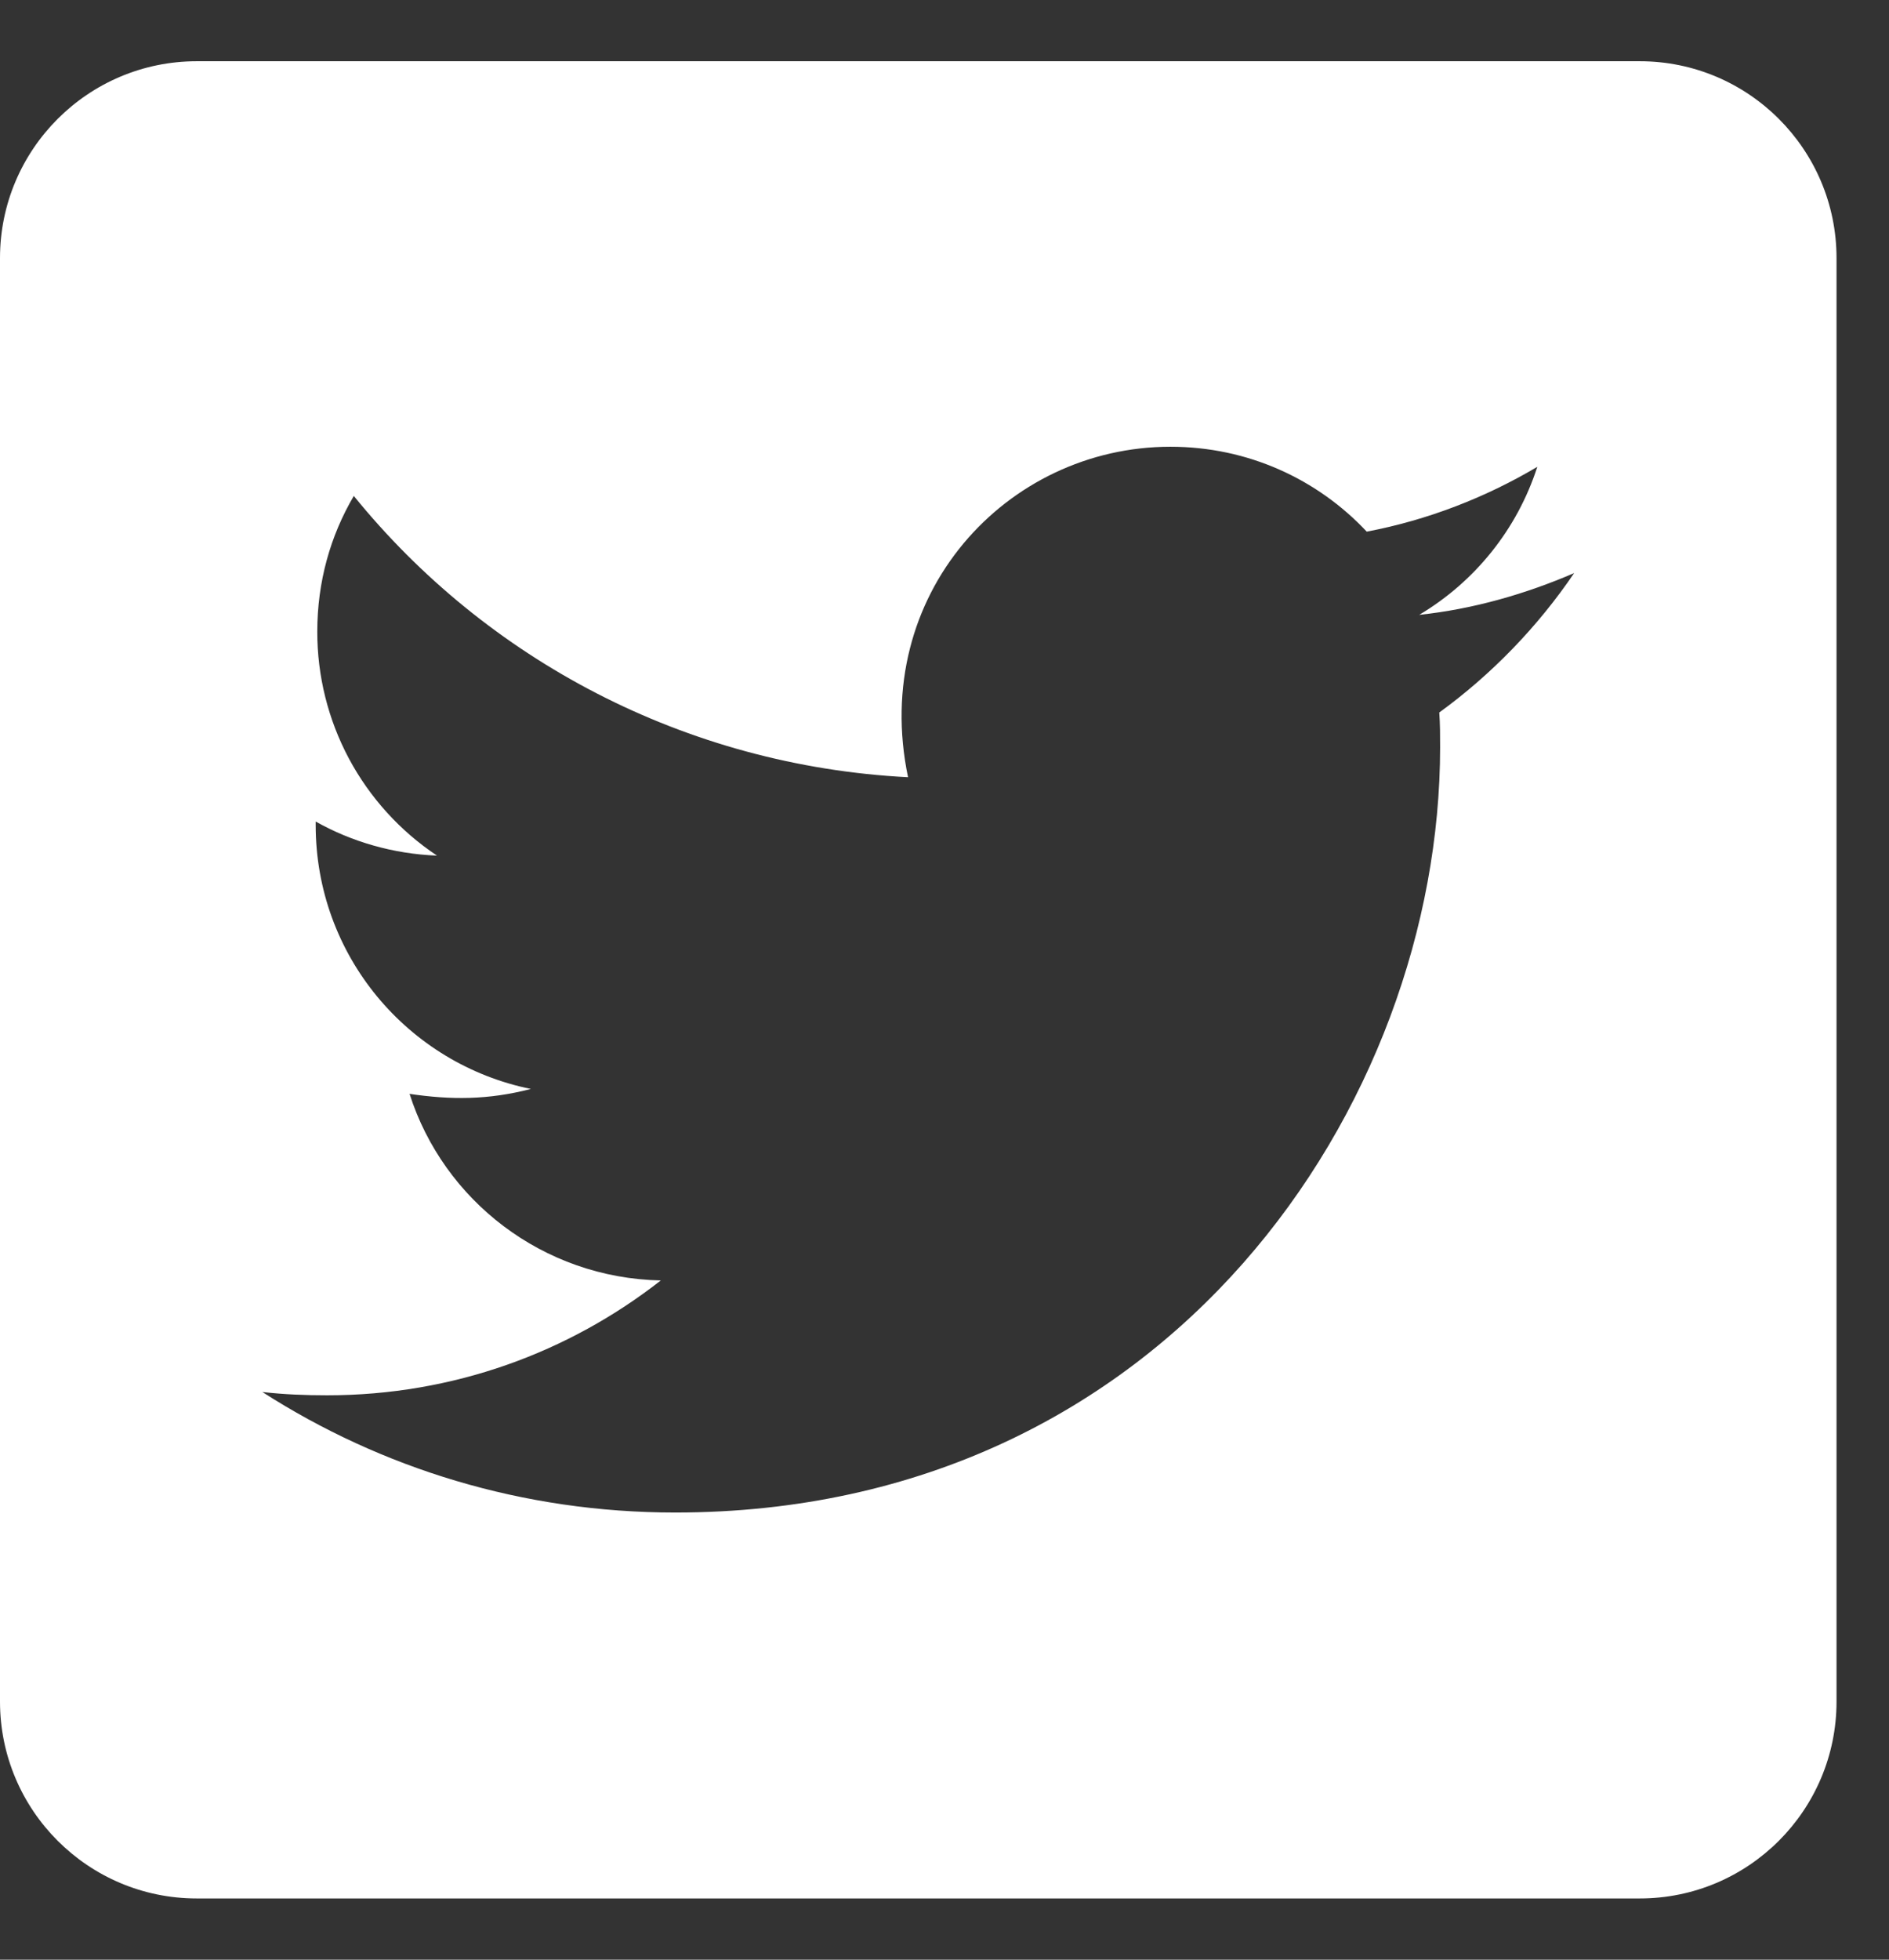 <svg width="27" height="28" viewBox="0 0 27 28" fill="none" xmlns="http://www.w3.org/2000/svg">
<rect x="0" y="0" width="27" height="28" fill="#333333" stroke="none"/>
<path d="M23.438 0.875H2.812C1.26 0.875 0 2.135 0 3.688V24.312C0 25.865 1.26 27.125 2.812 27.125H23.438C24.99 27.125 26.25 25.865 26.25 24.312V3.688C26.25 2.135 24.99 0.875 23.438 0.875ZM20.572 10.18C20.584 10.344 20.584 10.514 20.584 10.678C20.584 15.758 16.717 21.611 9.65 21.611C7.471 21.611 5.449 20.979 3.75 19.889C4.061 19.924 4.359 19.936 4.676 19.936C6.475 19.936 8.127 19.326 9.445 18.295C7.758 18.26 6.34 17.152 5.854 15.629C6.445 15.717 6.979 15.717 7.588 15.559C5.83 15.201 4.512 13.654 4.512 11.785V11.738C5.021 12.025 5.619 12.201 6.246 12.225C5.719 11.874 5.287 11.398 4.988 10.84C4.69 10.282 4.534 9.658 4.535 9.025C4.535 8.311 4.723 7.654 5.057 7.086C6.949 9.418 9.791 10.941 12.979 11.105C12.434 8.498 14.385 6.383 16.729 6.383C17.836 6.383 18.832 6.846 19.535 7.596C20.402 7.432 21.234 7.109 21.973 6.67C21.686 7.561 21.082 8.311 20.285 8.785C21.059 8.703 21.809 8.486 22.5 8.188C21.979 8.955 21.322 9.635 20.572 10.18Z" fill="white"/>
</svg>
